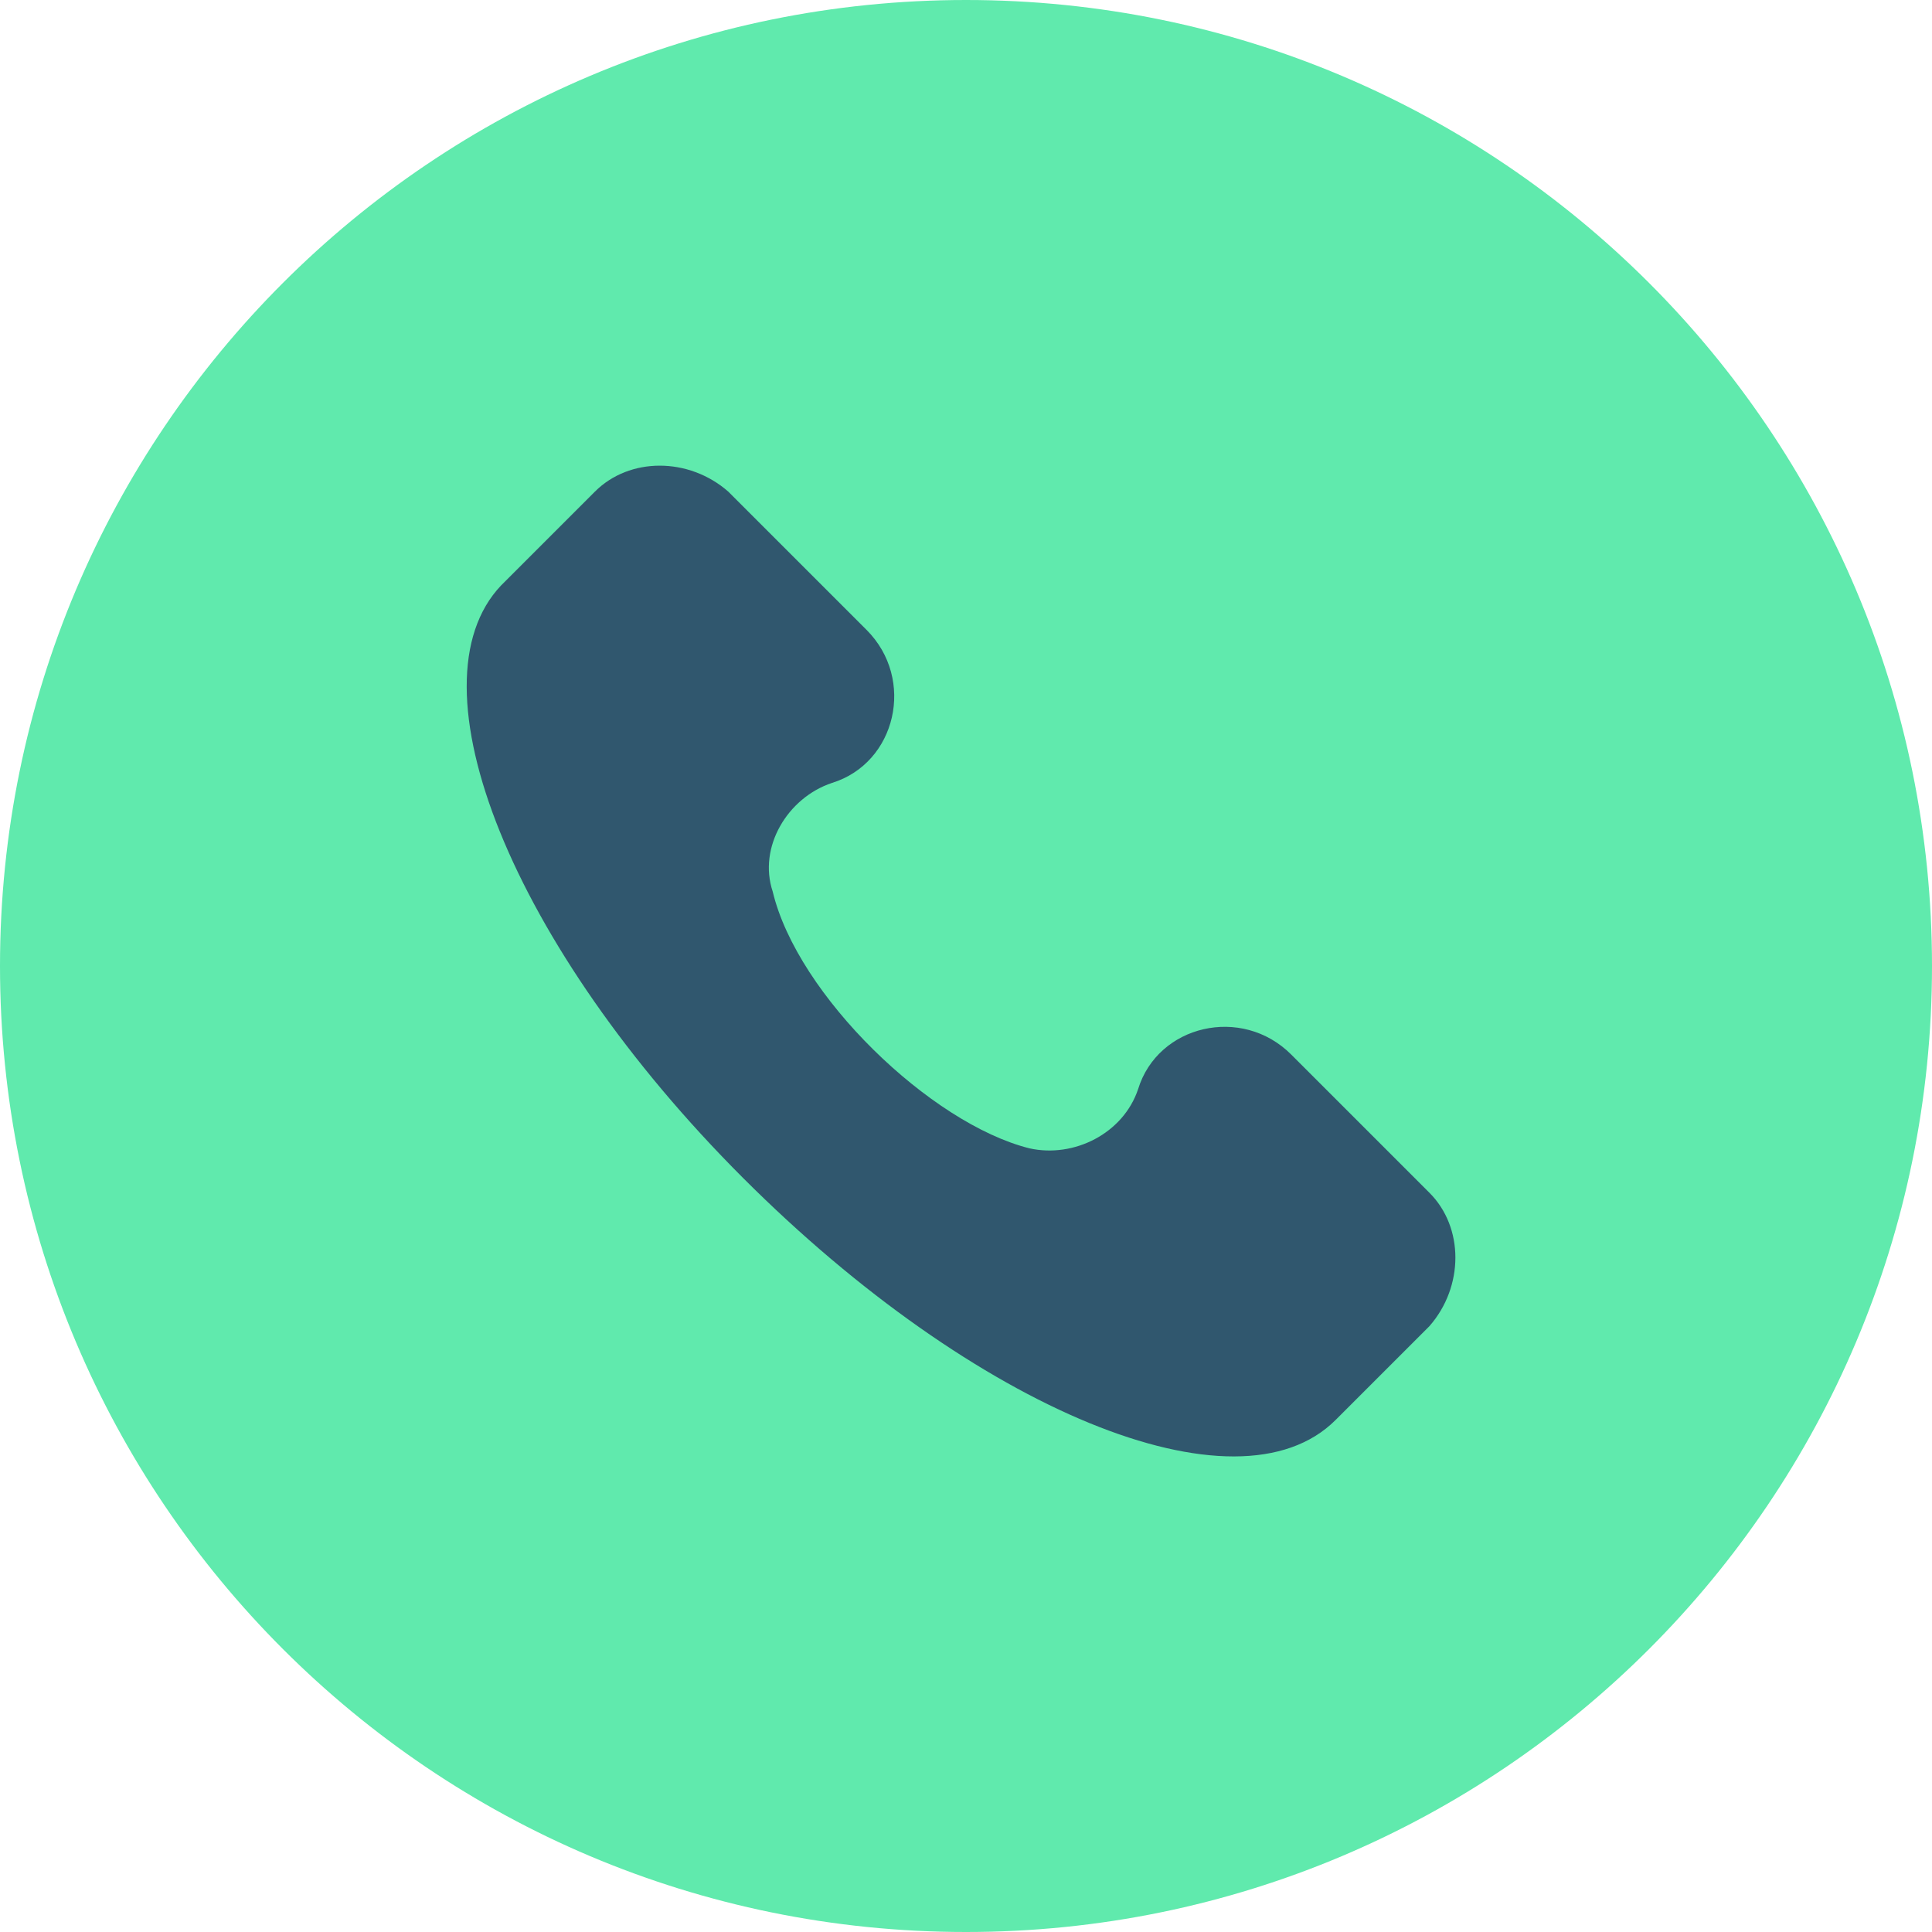 <?xml version="1.0" encoding="UTF-8"?> <svg xmlns="http://www.w3.org/2000/svg" width="195" height="195" viewBox="0 0 195 195" fill="none"><path d="M97.5 195C151.348 195 195 151.348 195 97.5C195 43.652 151.348 0 97.5 0C43.652 0 0 43.652 0 97.5C0 151.348 43.652 195 97.5 195Z" fill="#60EAAD"></path><g clip-path="url(#clip0)"><path d="M144.278 120.39L130.323 106.435C125.339 101.451 116.866 103.444 114.873 109.923C113.377 114.409 108.393 116.901 103.908 115.904C93.94 113.412 80.483 100.454 77.991 89.987C76.495 85.501 79.486 80.517 83.972 79.022C90.451 77.029 92.444 68.556 87.46 63.572L73.505 49.617C69.518 46.128 63.537 46.128 60.048 49.617L50.578 59.086C41.109 69.054 51.575 95.47 75 118.895C98.425 142.32 124.841 153.285 134.809 143.316L144.278 133.847C147.767 129.86 147.767 123.879 144.278 120.39Z" fill="#30576E"></path></g><defs><clipPath id="clip0"><rect width="100" height="100" fill="white" transform="translate(47 47)"></rect></clipPath></defs></svg> 